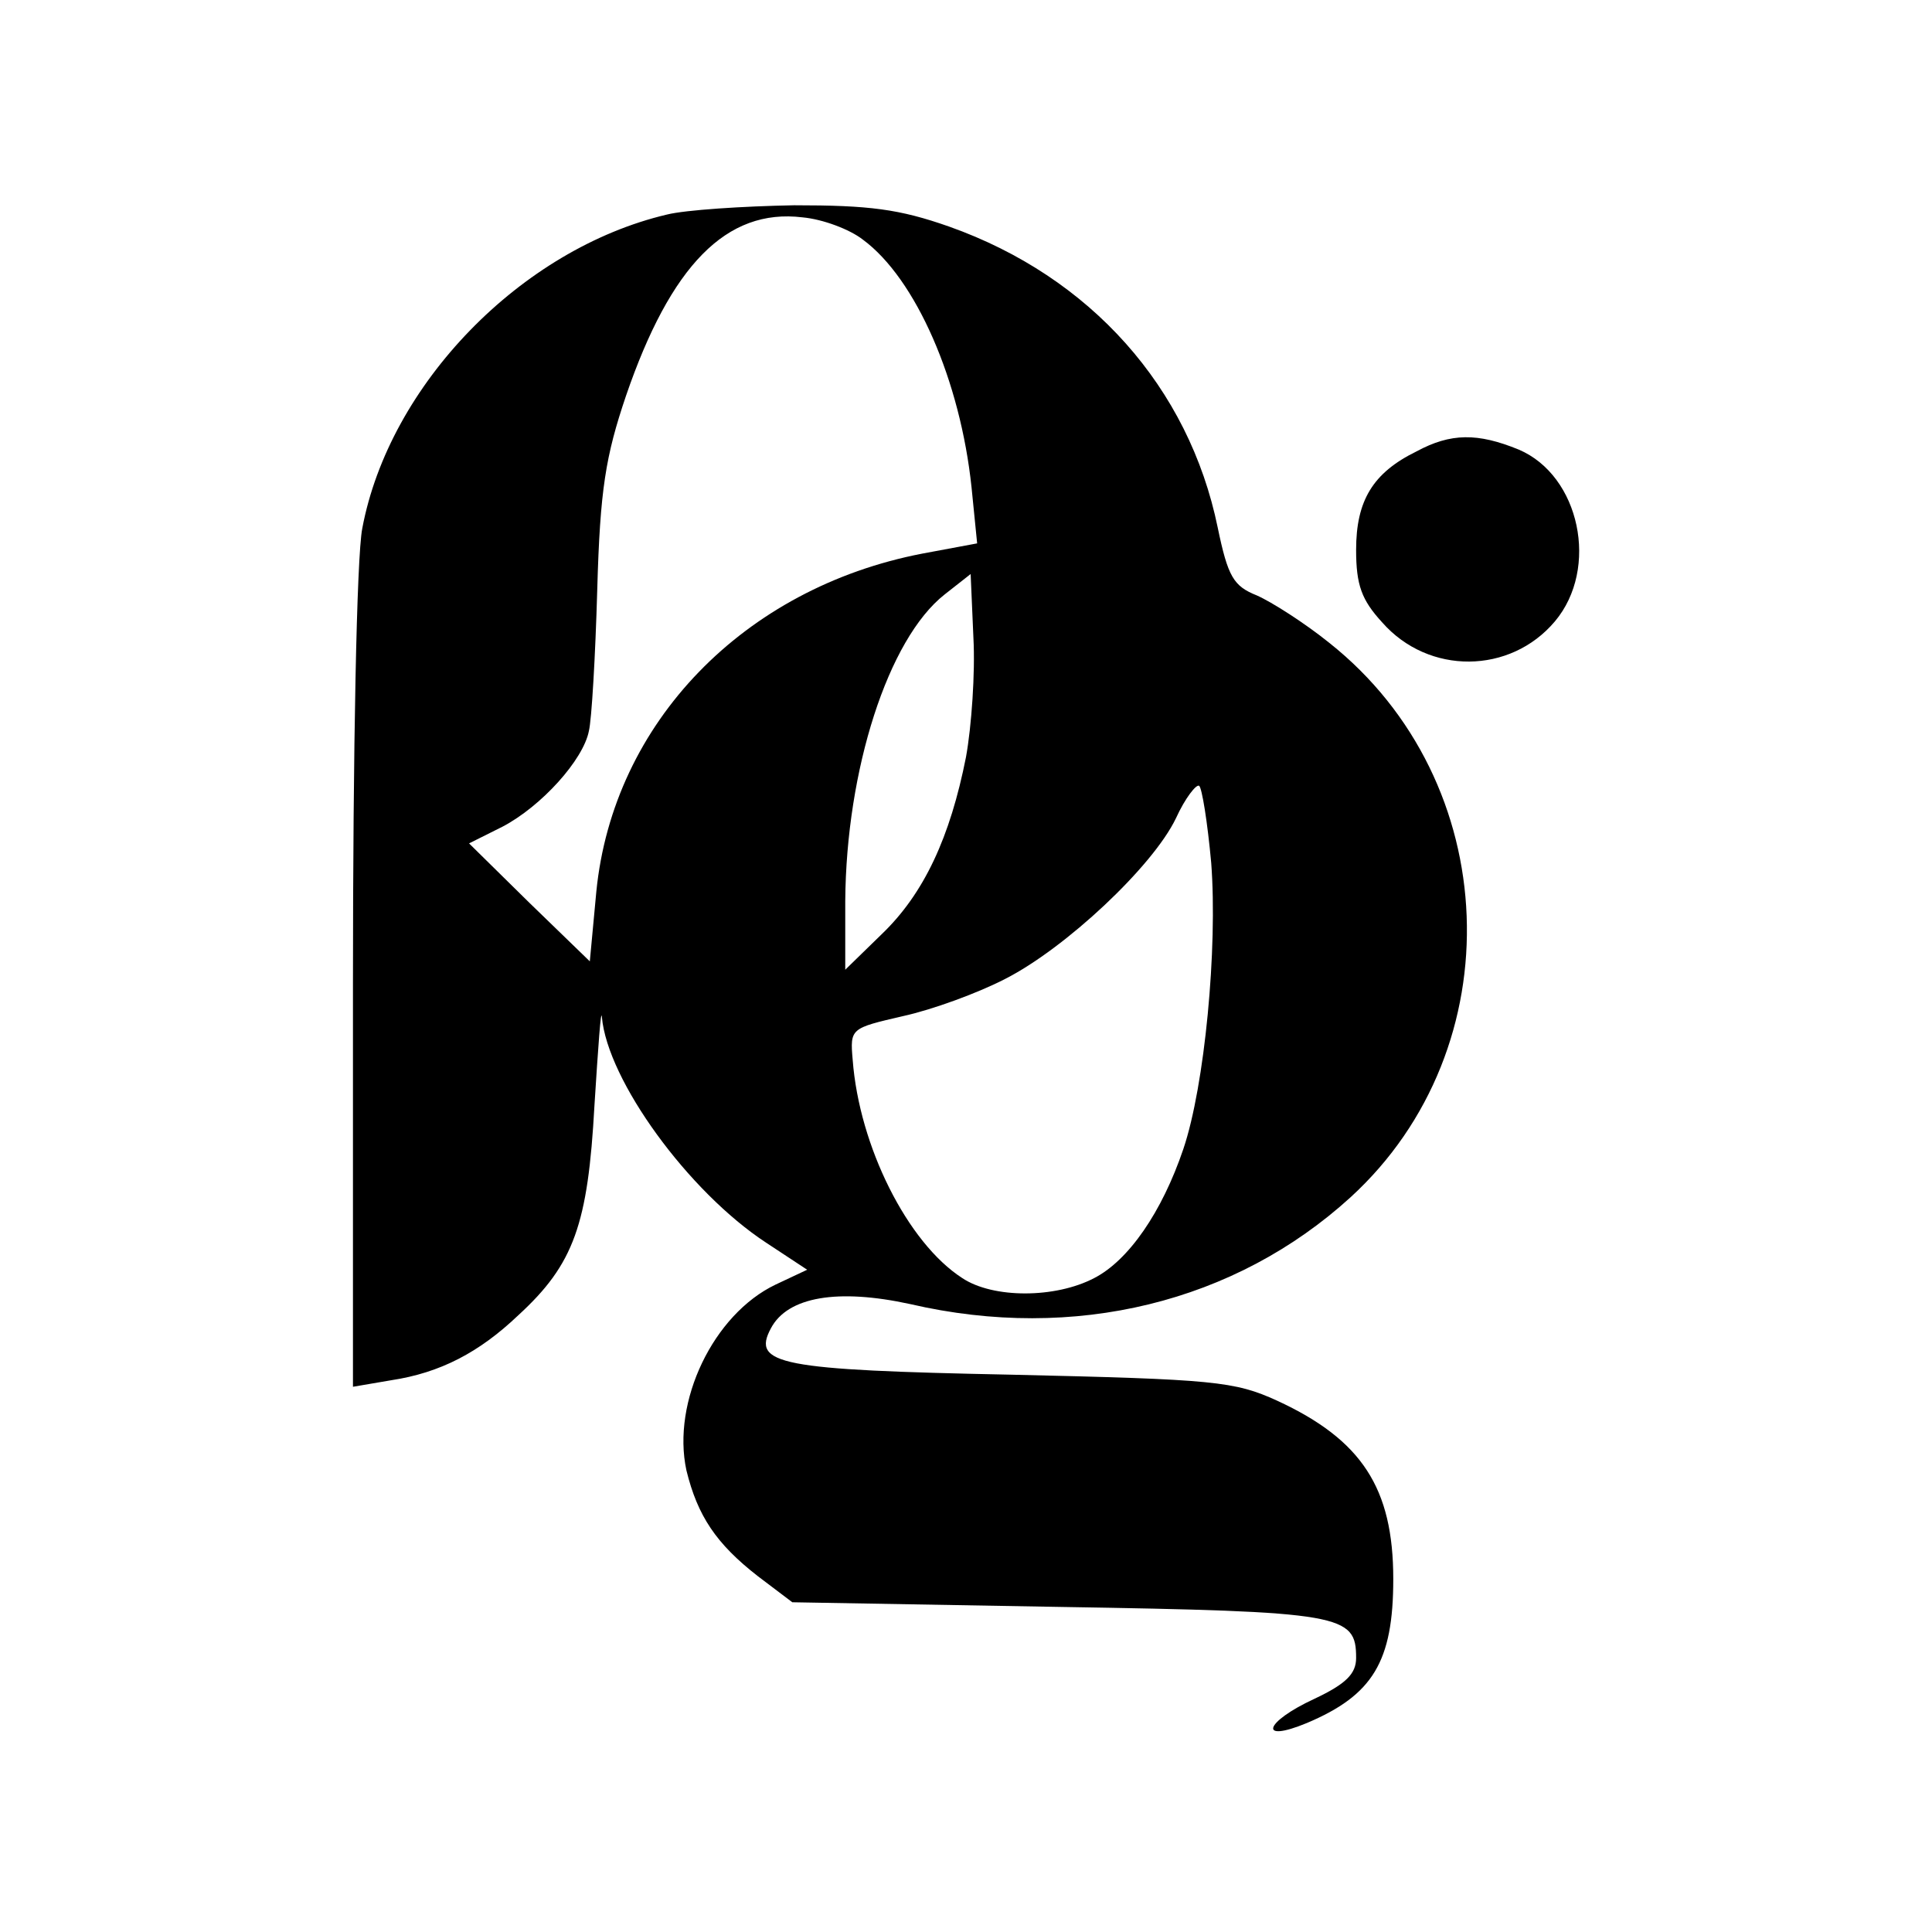 <?xml version="1.0" encoding="UTF-8" standalone="no"?> <svg xmlns="http://www.w3.org/2000/svg" version="1.0" width="208pt" height="208pt" viewBox="0 0 208 208" preserveAspectRatio="xMidYMid meet"><g transform="translate(0,208) scale(0.1,-0.1)" fill="#000000" stroke="none"><path d="M718 1849 c-157 -37 -299 -183 -328 -338 -6 -31 -10 -237 -10 -489 l0 -435 41 7 c53 8 95 30 137 70 60 55 75 98 82 226 4 63 7 106 8 95 6 -68 93 -188 177 -243 l44 -29 -34 -16 c-67 -32 -112 -126 -96 -200 12 -49 32 -79 77 -114 l37 -28 287 -5 c306 -5 320 -8 320 -55 0 -17 -11 -28 -45 -44 -54 -25 -61 -48 -8 -26 71 30 93 66 93 155 0 98 -34 150 -125 192 -46 21 -68 23 -286 28 -250 5 -280 11 -259 50 18 34 72 43 150 26 177 -41 350 2 474 115 176 161 165 448 -23 597 -26 21 -62 44 -78 51 -25 10 -31 20 -42 73 -31 151 -137 270 -289 324 -54 19 -86 23 -167 23 -55 -1 -117 -5 -137 -10z m211 -27 c57 -42 105 -152 117 -267 l6 -60 -59 -11 c-192 -37 -333 -182 -351 -364 l-7 -75 -65 63 -65 64 36 18 c42 22 87 72 93 103 3 12 7 81 9 152 3 108 9 144 31 209 48 140 108 202 190 192 22 -2 51 -13 65 -24z m111 -557 c-17 -86 -45 -147 -91 -191 l-39 -38 0 74 c1 141 46 282 107 330 l28 22 3 -69 c2 -37 -2 -95 -8 -128z m264 -114 c7 -92 -7 -240 -30 -308 -23 -68 -59 -120 -96 -139 -42 -22 -109 -22 -142 0 -59 38 -111 142 -118 235 -3 34 -2 34 54 47 32 7 81 25 110 40 65 33 159 121 184 173 10 22 22 37 25 35 3 -2 9 -39 13 -83z"></path><path d="M1525 1594 c-47 -23 -65 -53 -65 -106 0 -38 6 -54 28 -78 50 -57 138 -56 186 1 48 57 27 157 -39 185 -44 18 -73 18 -110 -2z"></path></g></svg> 